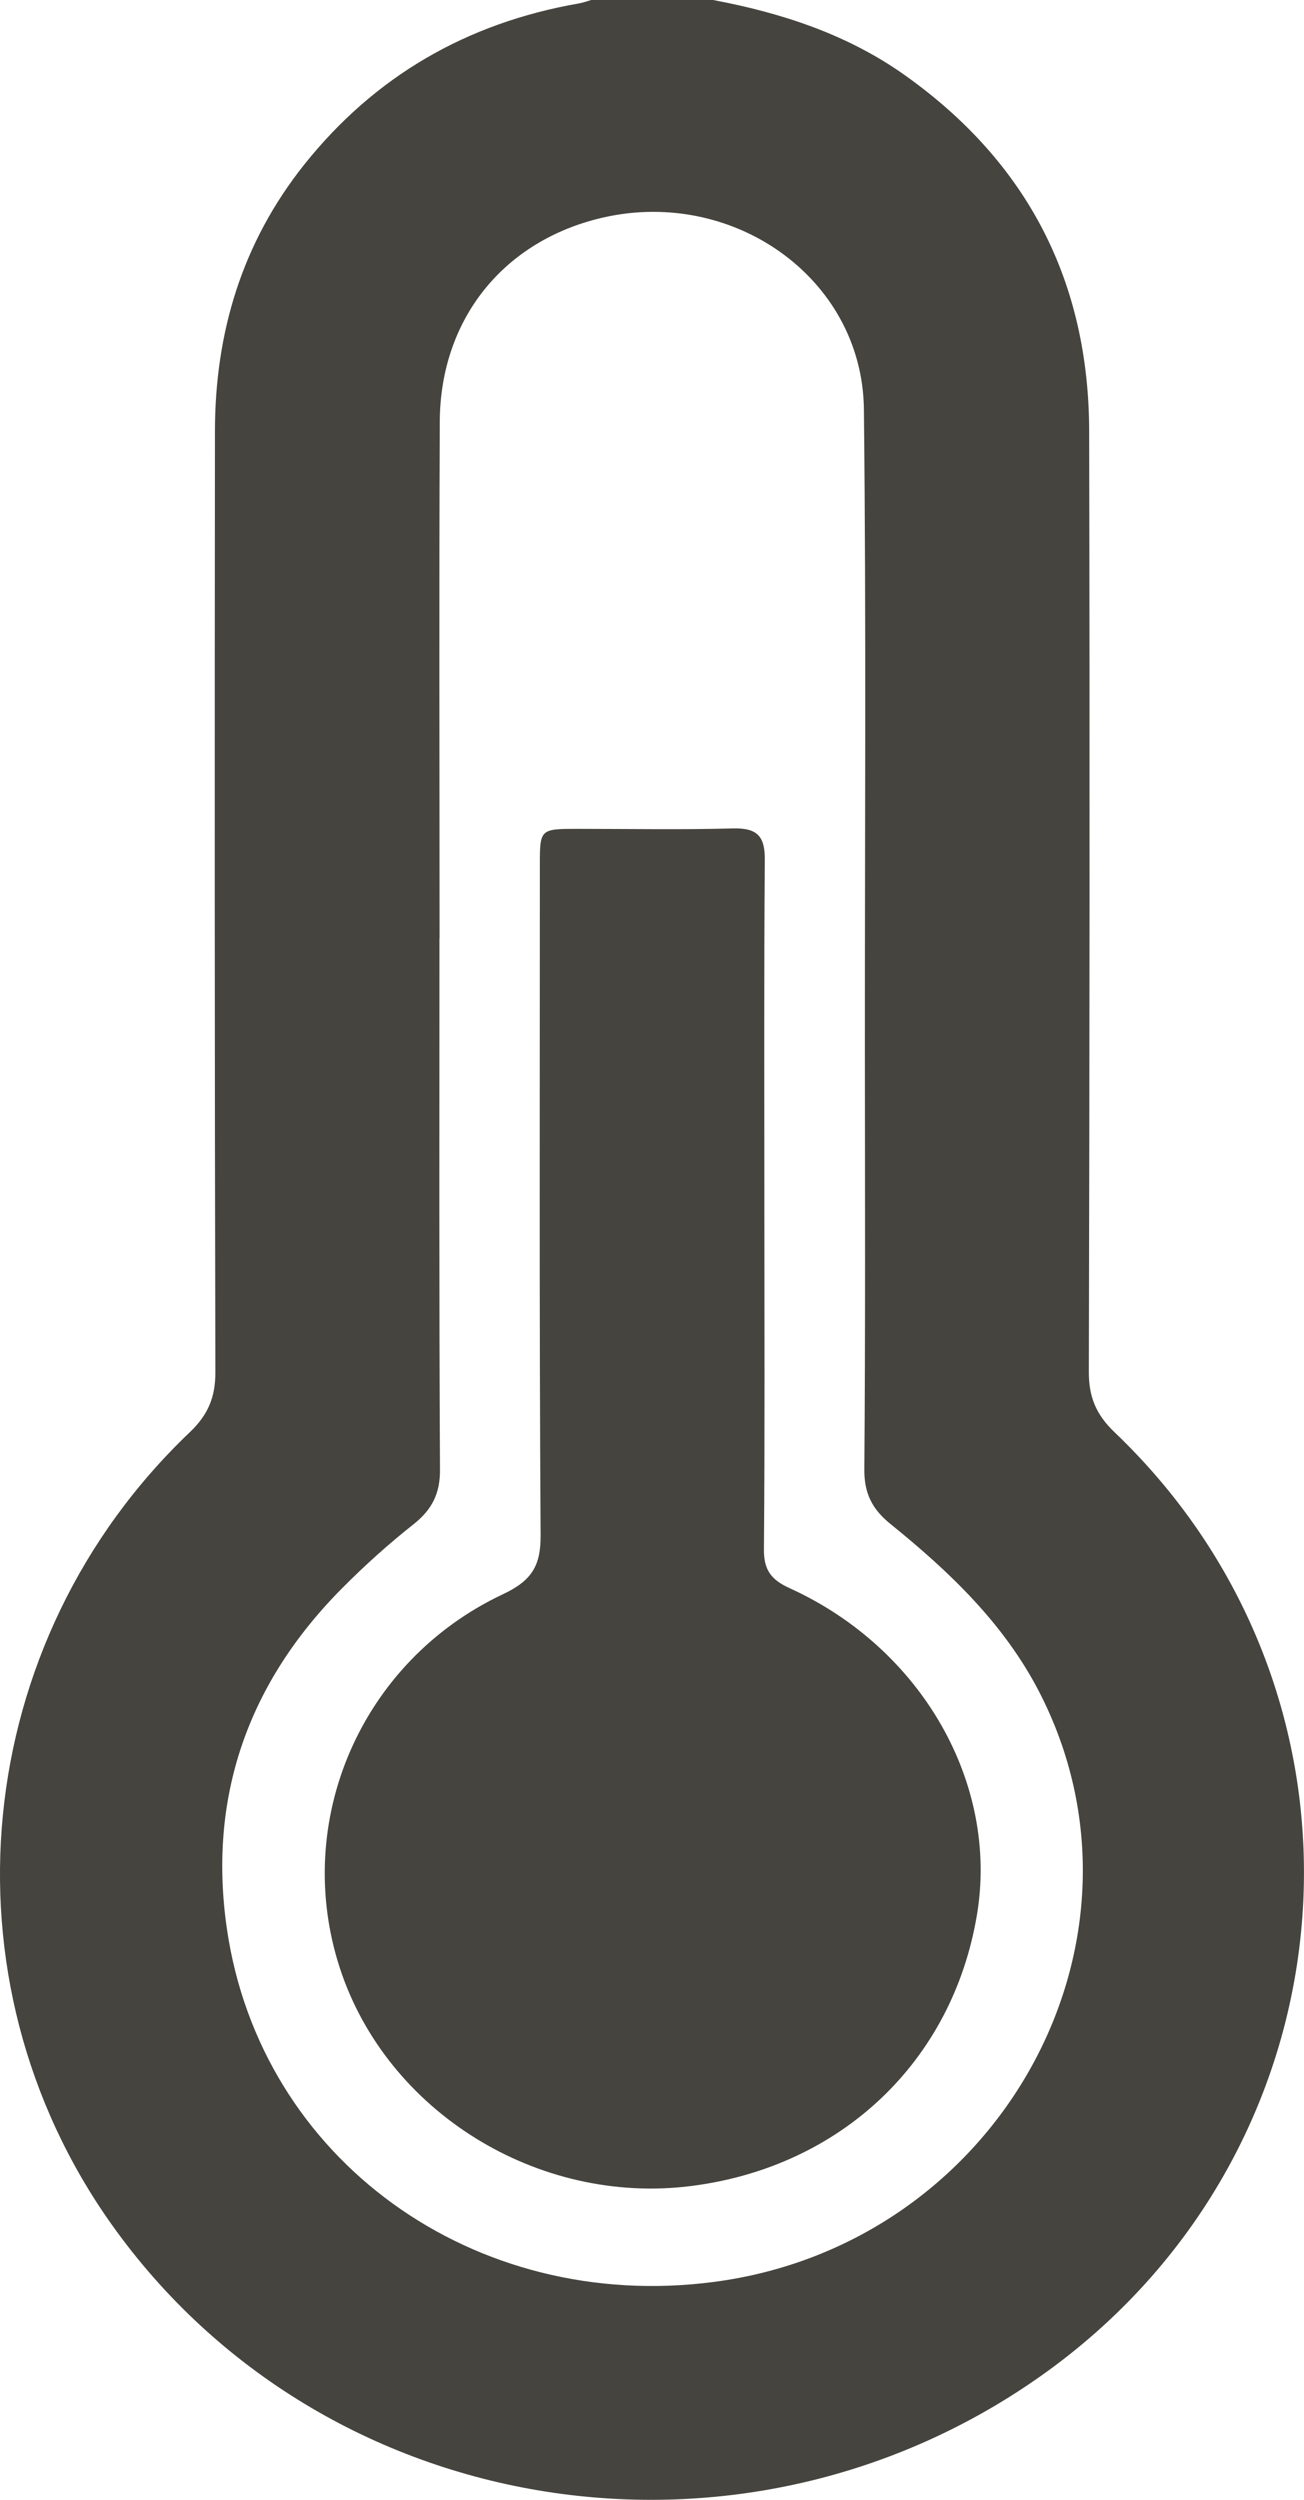 <svg width="12" height="23" viewBox="0 0 12 23" fill="none" xmlns="http://www.w3.org/2000/svg">
<path d="M6.562 0C7.194 0.119 7.795 0.316 8.32 0.687C9.469 1.5 10.02 2.607 10.023 3.966C10.029 6.852 10.027 9.739 10.02 12.626C10.02 12.853 10.087 13.015 10.255 13.176C12.817 15.62 12.515 19.742 9.628 21.825C6.857 23.823 2.976 23.21 1.027 20.466C-0.578 18.206 -0.275 15.103 1.747 13.177C1.916 13.016 1.982 12.854 1.982 12.627C1.975 9.74 1.975 6.853 1.978 3.966C1.979 3.066 2.224 2.237 2.8 1.514C3.444 0.707 4.288 0.212 5.33 0.031C5.367 0.024 5.404 0.011 5.441 0H6.562ZM4.044 8.633C4.044 10.263 4.04 11.893 4.049 13.524C4.05 13.74 3.977 13.888 3.807 14.023C3.579 14.203 3.362 14.398 3.158 14.603C2.277 15.484 1.913 16.542 2.088 17.746C2.397 19.872 4.363 21.285 6.571 20.995C9.204 20.649 10.742 17.849 9.562 15.564C9.238 14.938 8.739 14.462 8.195 14.022C8.025 13.885 7.953 13.739 7.954 13.523C7.964 12.244 7.96 10.966 7.959 9.687C7.958 7.713 7.972 5.739 7.95 3.765C7.936 2.548 6.719 1.701 5.494 2.015C4.614 2.24 4.052 2.952 4.047 3.878C4.04 5.463 4.045 7.049 4.045 8.634L4.044 8.633Z" fill="#45443F"></path>
<path d="M7.034 11.094C7.034 12.148 7.039 13.202 7.03 14.257C7.029 14.44 7.092 14.533 7.266 14.612C8.485 15.166 9.193 16.412 8.99 17.62C8.764 18.966 7.744 19.935 6.366 20.112C4.952 20.294 3.558 19.43 3.127 18.106C2.688 16.758 3.32 15.284 4.628 14.668C4.896 14.542 4.976 14.404 4.975 14.128C4.962 12.072 4.968 10.016 4.968 7.96C4.968 7.627 4.969 7.626 5.321 7.626C5.796 7.626 6.271 7.635 6.745 7.622C6.973 7.616 7.04 7.699 7.038 7.91C7.03 8.971 7.034 10.033 7.034 11.094Z" fill="#45443F"></path>
</svg>
